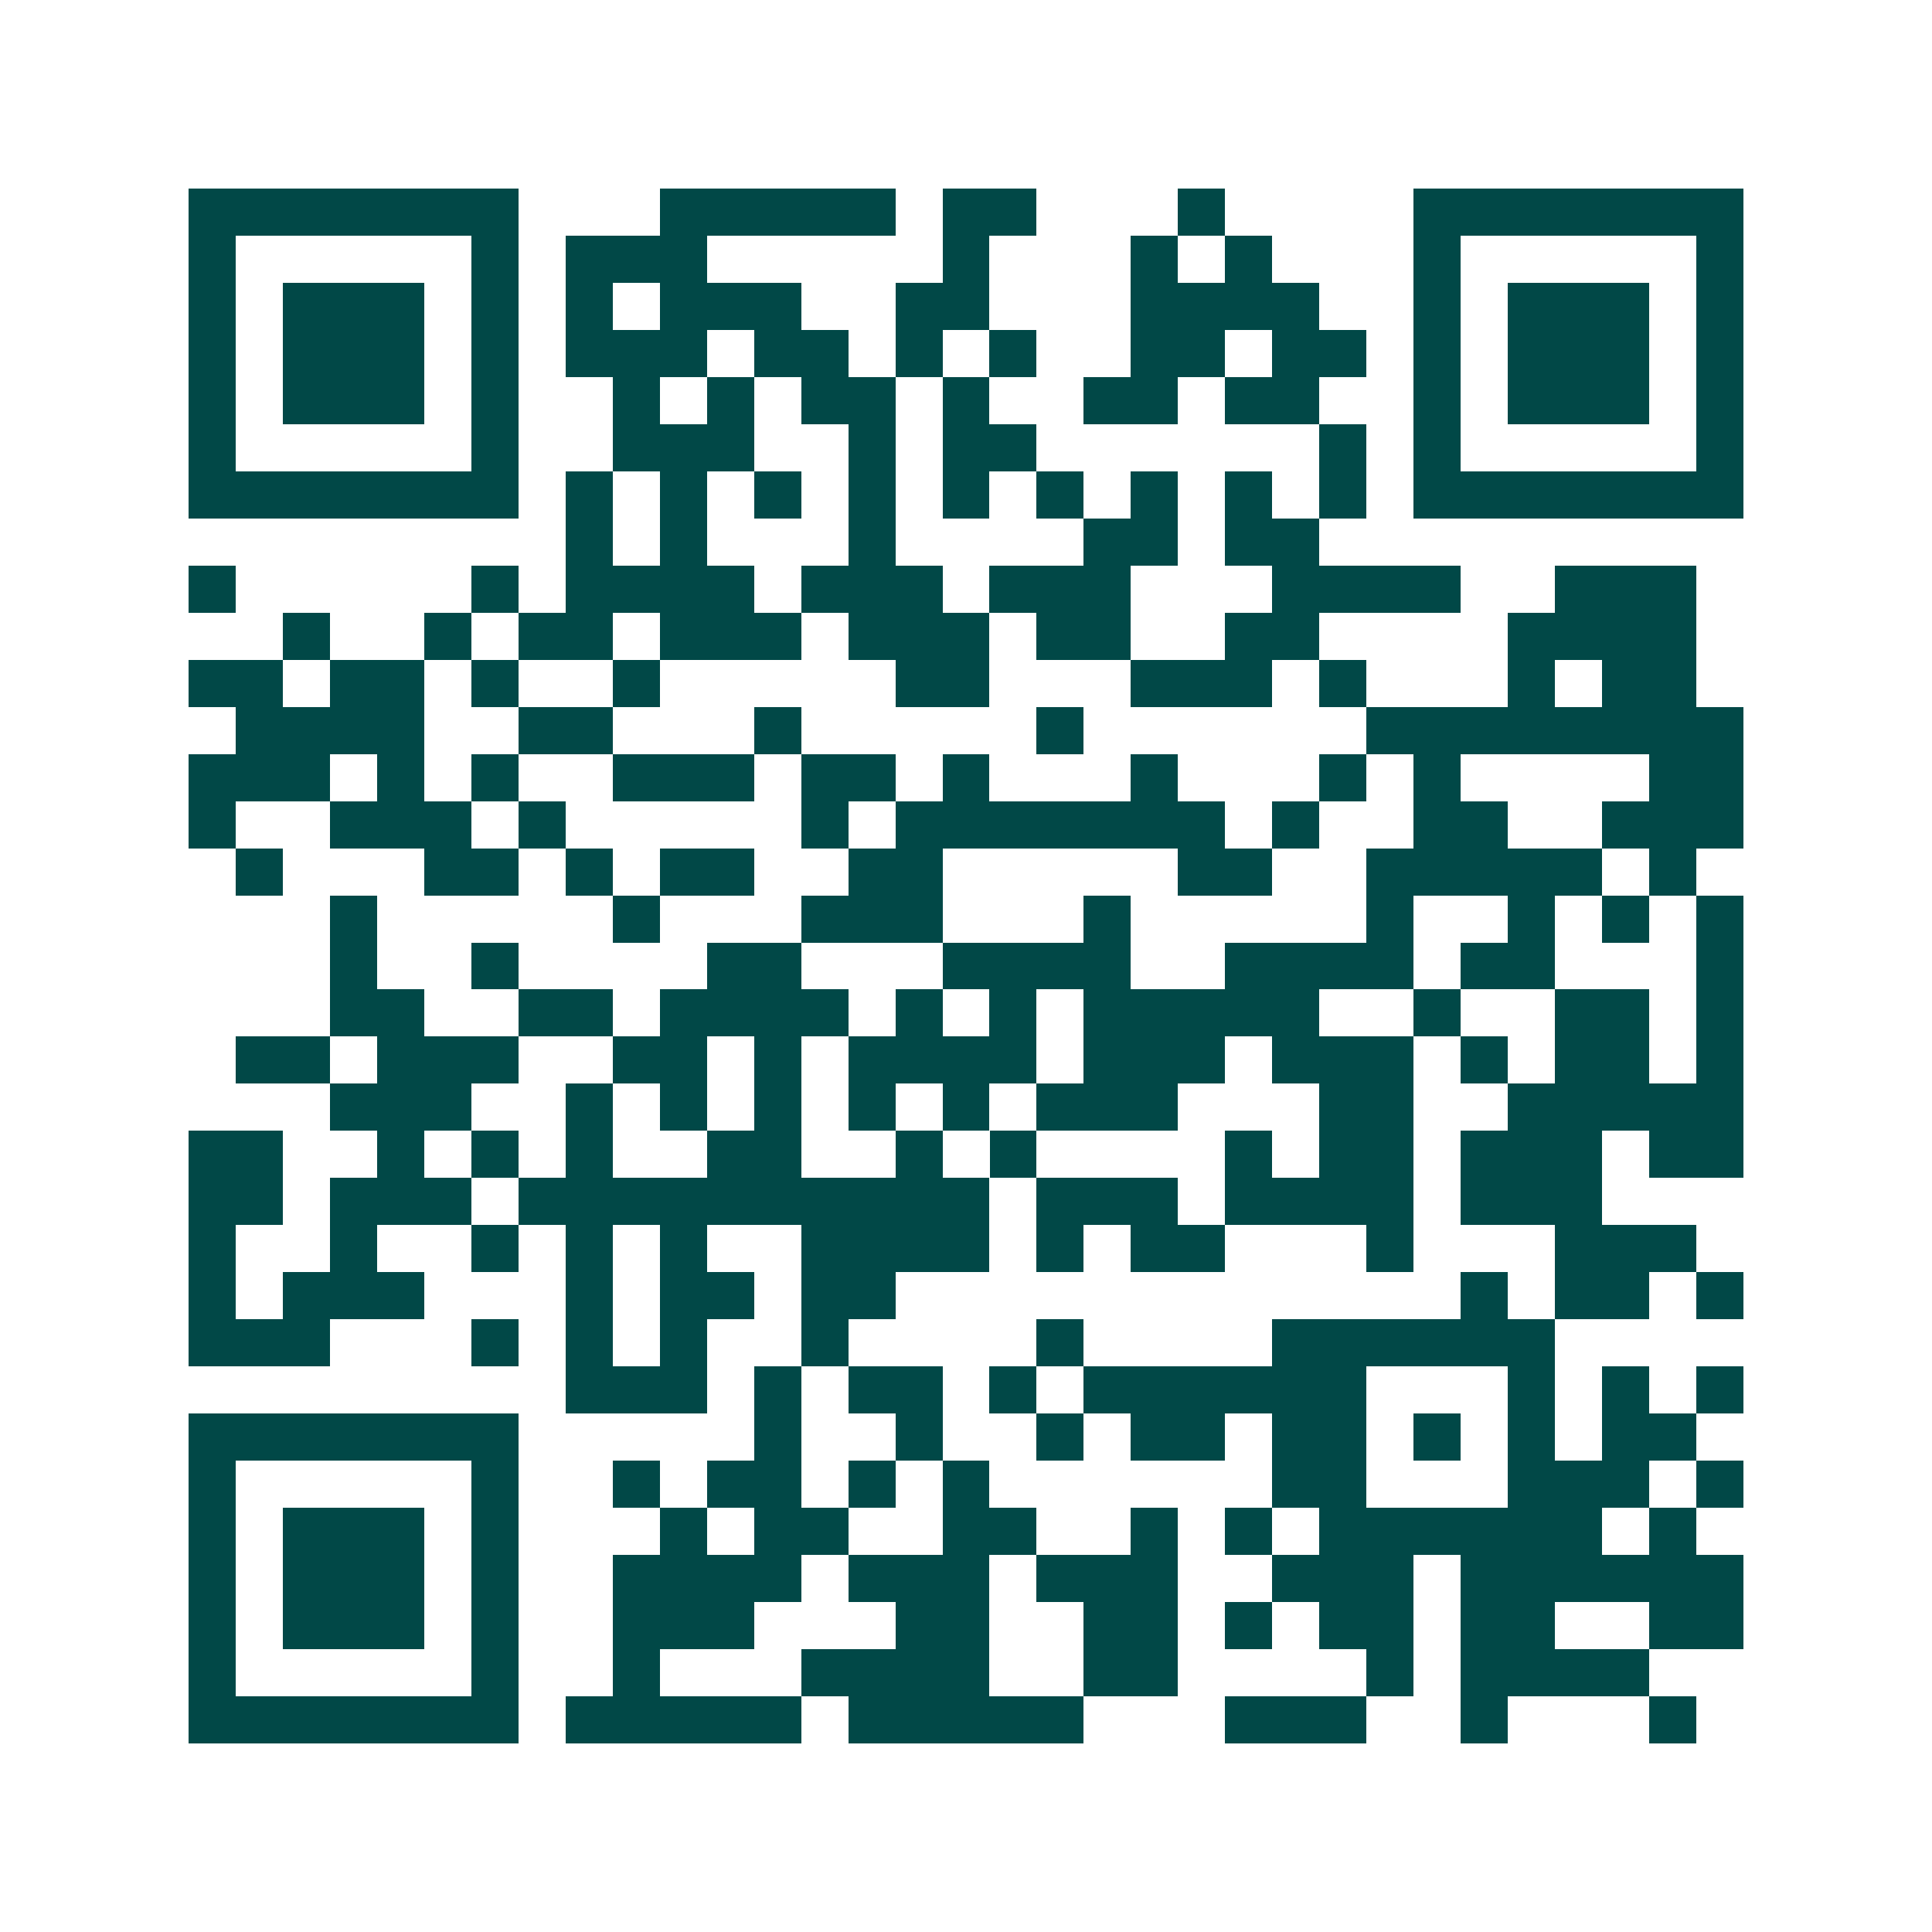 <svg xmlns="http://www.w3.org/2000/svg" width="200" height="200" viewBox="0 0 41 41" shape-rendering="crispEdges"><path fill="#ffffff" d="M0 0h41v41H0z"/><path stroke="#014847" d="M4 4.5h7m3 0h5m1 0h2m3 0h1m4 0h7M4 5.5h1m5 0h1m1 0h3m5 0h1m3 0h1m1 0h1m3 0h1m5 0h1M4 6.5h1m1 0h3m1 0h1m1 0h1m1 0h3m2 0h2m3 0h4m2 0h1m1 0h3m1 0h1M4 7.5h1m1 0h3m1 0h1m1 0h3m1 0h2m1 0h1m1 0h1m2 0h2m1 0h2m1 0h1m1 0h3m1 0h1M4 8.5h1m1 0h3m1 0h1m2 0h1m1 0h1m1 0h2m1 0h1m2 0h2m1 0h2m2 0h1m1 0h3m1 0h1M4 9.5h1m5 0h1m2 0h3m2 0h1m1 0h2m6 0h1m1 0h1m5 0h1M4 10.5h7m1 0h1m1 0h1m1 0h1m1 0h1m1 0h1m1 0h1m1 0h1m1 0h1m1 0h1m1 0h7M12 11.5h1m1 0h1m3 0h1m4 0h2m1 0h2M4 12.5h1m5 0h1m1 0h4m1 0h3m1 0h3m3 0h4m2 0h3M6 13.5h1m2 0h1m1 0h2m1 0h3m1 0h3m1 0h2m2 0h2m4 0h4M4 14.5h2m1 0h2m1 0h1m2 0h1m5 0h2m3 0h3m1 0h1m3 0h1m1 0h2M5 15.5h4m2 0h2m3 0h1m5 0h1m6 0h8M4 16.5h3m1 0h1m1 0h1m2 0h3m1 0h2m1 0h1m3 0h1m3 0h1m1 0h1m4 0h2M4 17.5h1m2 0h3m1 0h1m5 0h1m1 0h7m1 0h1m2 0h2m2 0h3M5 18.5h1m3 0h2m1 0h1m1 0h2m2 0h2m5 0h2m2 0h5m1 0h1M7 19.5h1m5 0h1m3 0h3m3 0h1m5 0h1m2 0h1m1 0h1m1 0h1M7 20.5h1m2 0h1m4 0h2m3 0h4m2 0h4m1 0h2m3 0h1M7 21.5h2m2 0h2m1 0h4m1 0h1m1 0h1m1 0h5m2 0h1m2 0h2m1 0h1M5 22.5h2m1 0h3m2 0h2m1 0h1m1 0h4m1 0h3m1 0h3m1 0h1m1 0h2m1 0h1M7 23.5h3m2 0h1m1 0h1m1 0h1m1 0h1m1 0h1m1 0h3m3 0h2m2 0h5M4 24.5h2m2 0h1m1 0h1m1 0h1m2 0h2m2 0h1m1 0h1m4 0h1m1 0h2m1 0h3m1 0h2M4 25.5h2m1 0h3m1 0h10m1 0h3m1 0h4m1 0h3M4 26.5h1m2 0h1m2 0h1m1 0h1m1 0h1m2 0h4m1 0h1m1 0h2m3 0h1m3 0h3M4 27.5h1m1 0h3m3 0h1m1 0h2m1 0h2m12 0h1m1 0h2m1 0h1M4 28.5h3m3 0h1m1 0h1m1 0h1m2 0h1m4 0h1m4 0h6M12 29.5h3m1 0h1m1 0h2m1 0h1m1 0h6m3 0h1m1 0h1m1 0h1M4 30.5h7m5 0h1m2 0h1m2 0h1m1 0h2m1 0h2m1 0h1m1 0h1m1 0h2M4 31.5h1m5 0h1m2 0h1m1 0h2m1 0h1m1 0h1m6 0h2m3 0h3m1 0h1M4 32.5h1m1 0h3m1 0h1m3 0h1m1 0h2m2 0h2m2 0h1m1 0h1m1 0h6m1 0h1M4 33.5h1m1 0h3m1 0h1m2 0h4m1 0h3m1 0h3m2 0h3m1 0h6M4 34.5h1m1 0h3m1 0h1m2 0h3m3 0h2m2 0h2m1 0h1m1 0h2m1 0h2m2 0h2M4 35.5h1m5 0h1m2 0h1m3 0h4m2 0h2m4 0h1m1 0h4M4 36.5h7m1 0h5m1 0h5m3 0h3m2 0h1m3 0h1"/></svg>
